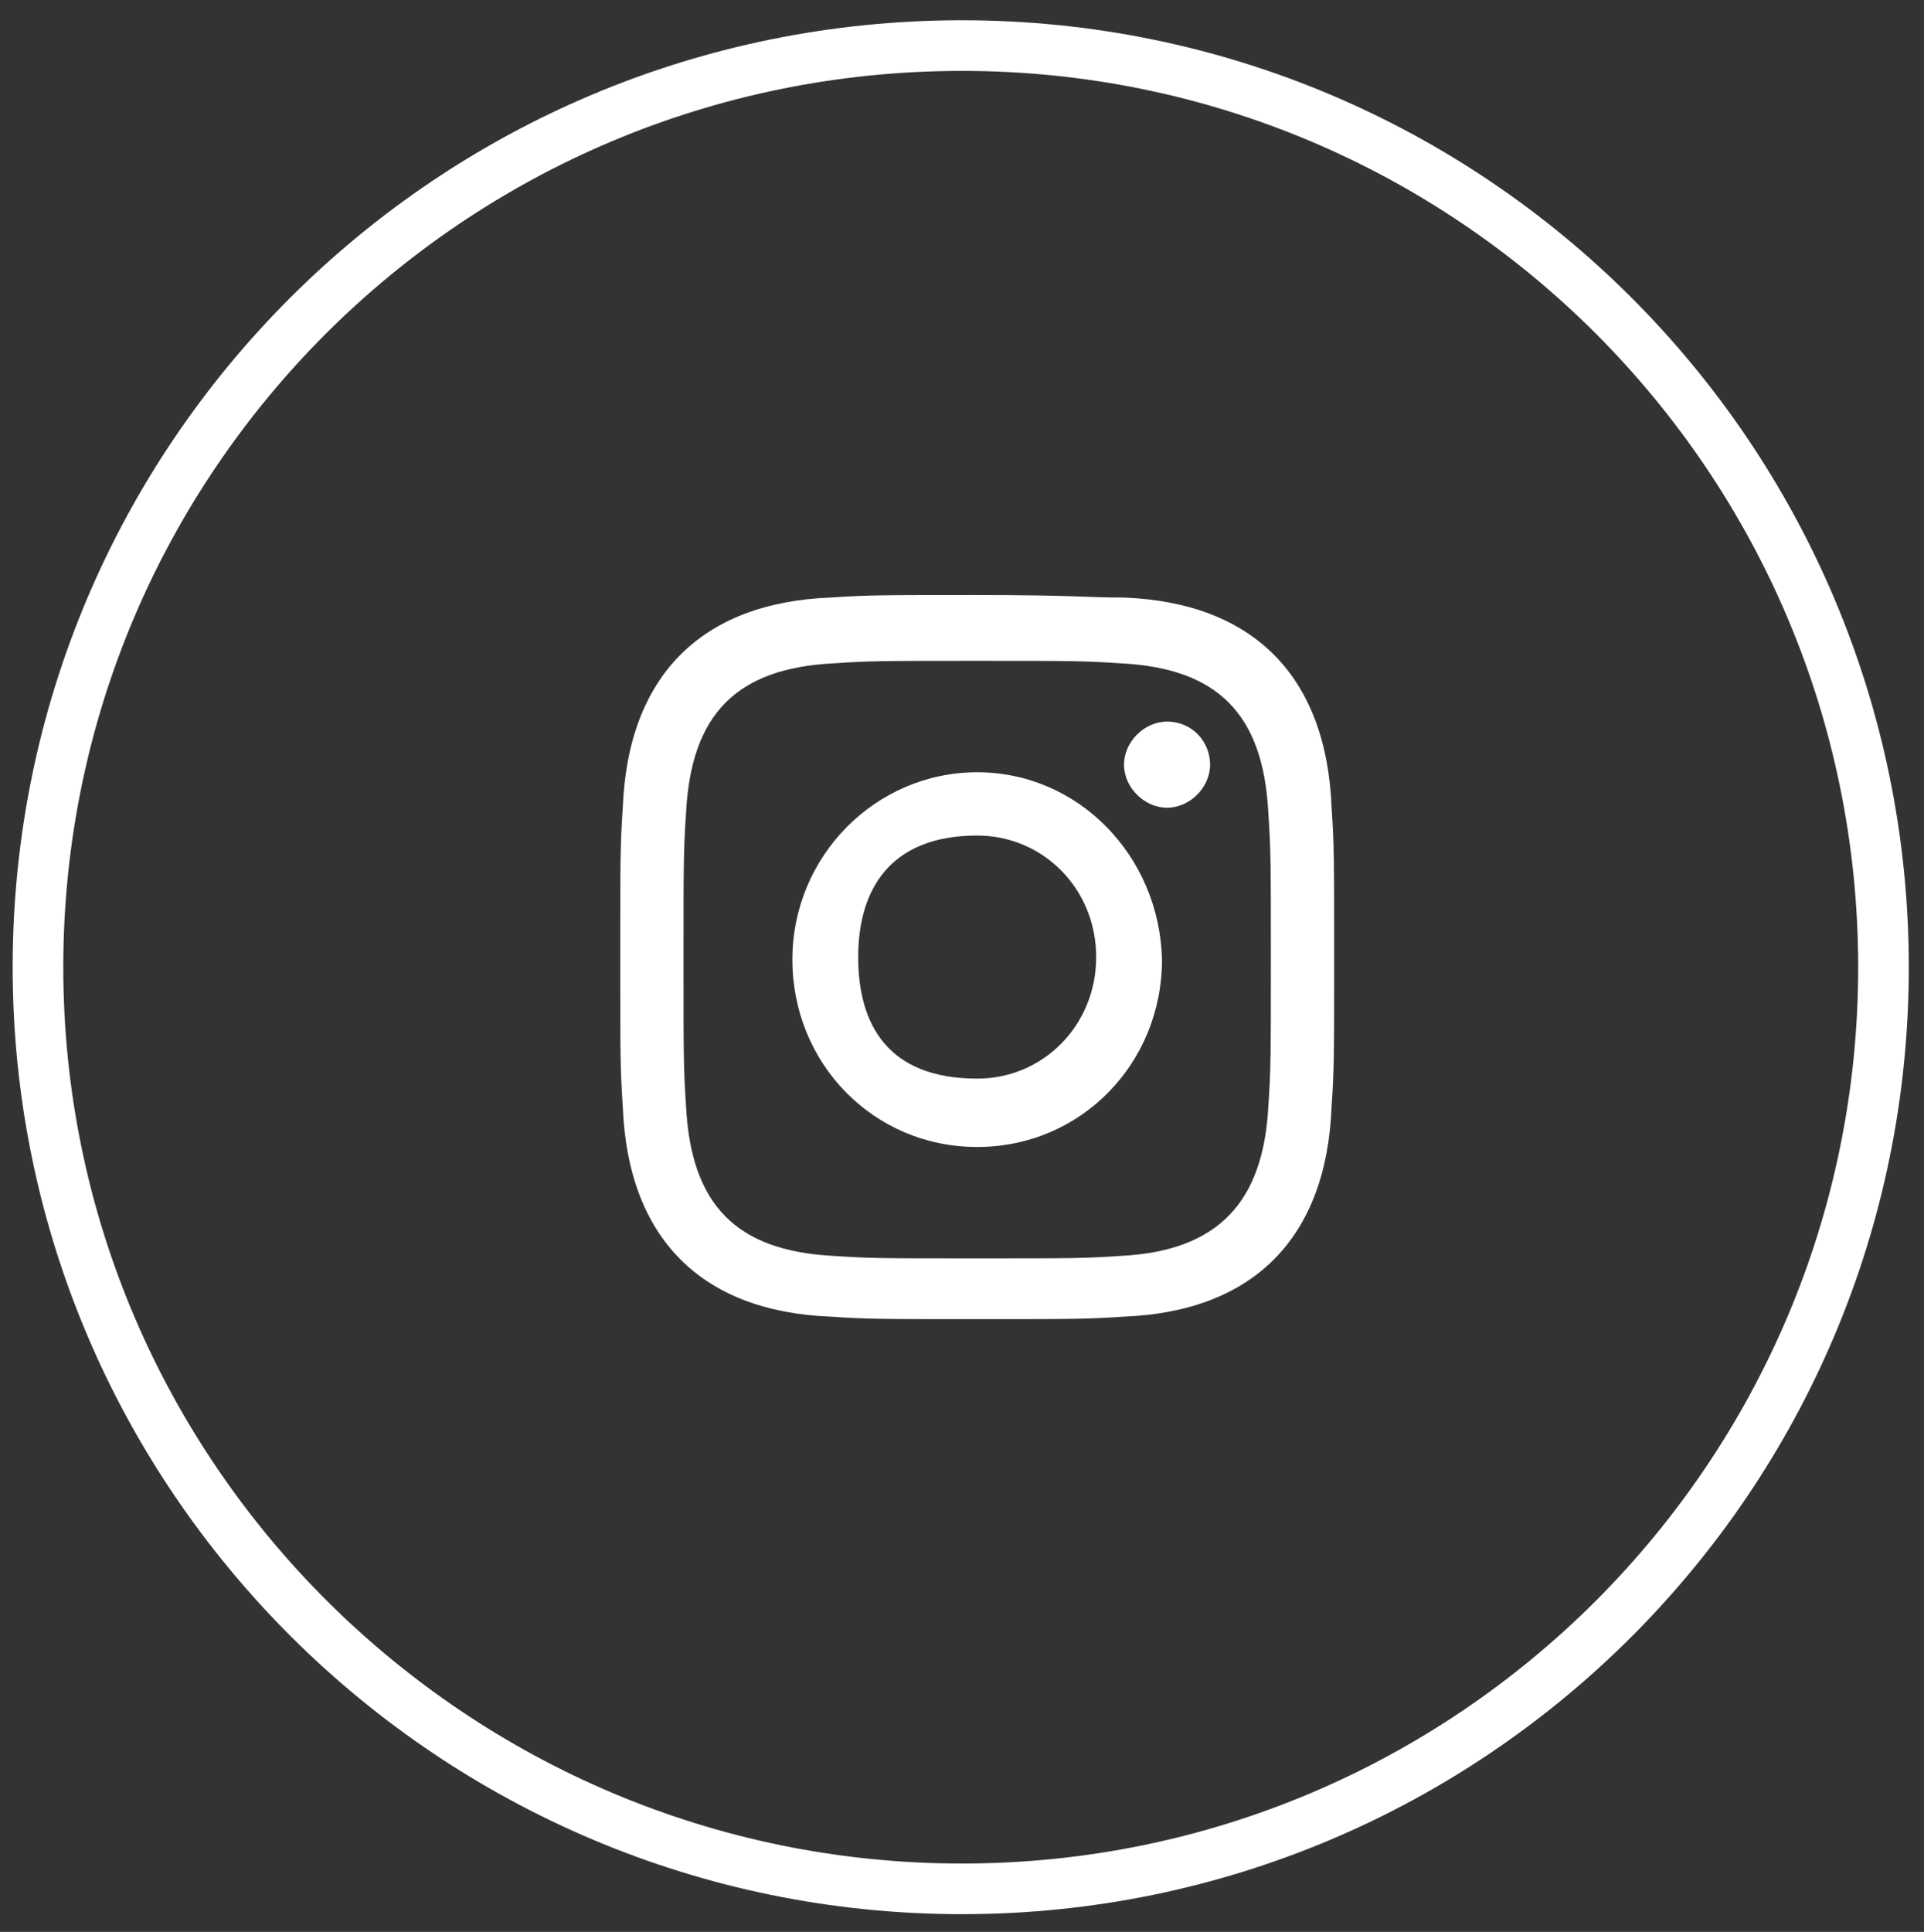 <?xml version="1.0" encoding="utf-8"?>
<!-- Generator: Adobe Illustrator 27.8.0, SVG Export Plug-In . SVG Version: 6.00 Build 0)  -->
<svg version="1.1" id="Calque_1" xmlns="http://www.w3.org/2000/svg" xmlns:xlink="http://www.w3.org/1999/xlink" x="0px" y="0px"
	 viewBox="0 0 76 76.3" style="enable-background:new 0 0 76 76.3;" xml:space="preserve">
<rect x="0" y="0" width="76" height="76.3" fill="#333333" stroke="none"/>
<style type="text/css">
	.st0{fill-rule:evenodd;clip-rule:evenodd;fill:#FFFFFF;}
	.st1{fill-rule:evenodd;clip-rule:evenodd;fill:#FFFFFF;fill-opacity:0;stroke:#FFFFFF;stroke-width:2;}
</style>
<path class="st0" d="M38.6,26.1c3.8,0,4.2,0,5.7,0.1c3.8,0.2,5.6,2,5.8,5.9c0.1,1.5,0.1,2,0.1,5.8s0,4.3-0.1,5.8
	c-0.2,3.8-2,5.7-5.8,5.9c-1.5,0.1-1.9,0.1-5.7,0.1c-3.8,0-4.2,0-5.7-0.1c-3.8-0.2-5.6-2-5.8-5.9c-0.1-1.5-0.1-2-0.1-5.8
	s0-4.3,0.1-5.8c0.2-3.9,2-5.7,5.8-5.9C34.4,26.1,34.8,26.1,38.6,26.1z M38.6,23.5c-3.8,0-4.3,0-5.8,0.1c-5.1,0.2-8,3.1-8.2,8.3
	c-0.1,1.5-0.1,2-0.1,5.9c0,3.9,0,4.4,0.1,5.9c0.2,5.2,3.1,8.1,8.2,8.3c1.5,0.1,2,0.1,5.8,0.1s4.3,0,5.8-0.1c5.1-0.2,8-3.1,8.2-8.3
	c0.1-1.5,0.1-2,0.1-5.9c0-3.9,0-4.4-0.1-5.9c-0.2-5.2-3.1-8.1-8.2-8.3C42.9,23.6,42.4,23.5,38.6,23.5z M38.6,30.5
	c-4,0-7.3,3.3-7.3,7.4c0,4.1,3.2,7.4,7.3,7.4s7.3-3.3,7.3-7.4C45.8,33.8,42.6,30.5,38.6,30.5z M38.6,42.6c-3.5,0-4.7-2.1-4.7-4.8
	c0-2.6,1.2-4.8,4.7-4.8c2.6,0,4.7,2.1,4.7,4.8C43.3,40.5,41.2,42.6,38.6,42.6z M46.1,28.5c-0.9,0-1.7,0.8-1.7,1.7
	c0,0.9,0.8,1.7,1.7,1.7s1.7-0.8,1.7-1.7C47.8,29.3,47.1,28.5,46.1,28.5z"/>
<path class="st1" d="M38,1.8c20.1,0,36.4,16.3,36.4,36.4S58.1,74.6,38,74.6S1.5,58.3,1.5,38.2S17.8,1.8,38,1.8z"/>
</svg>

